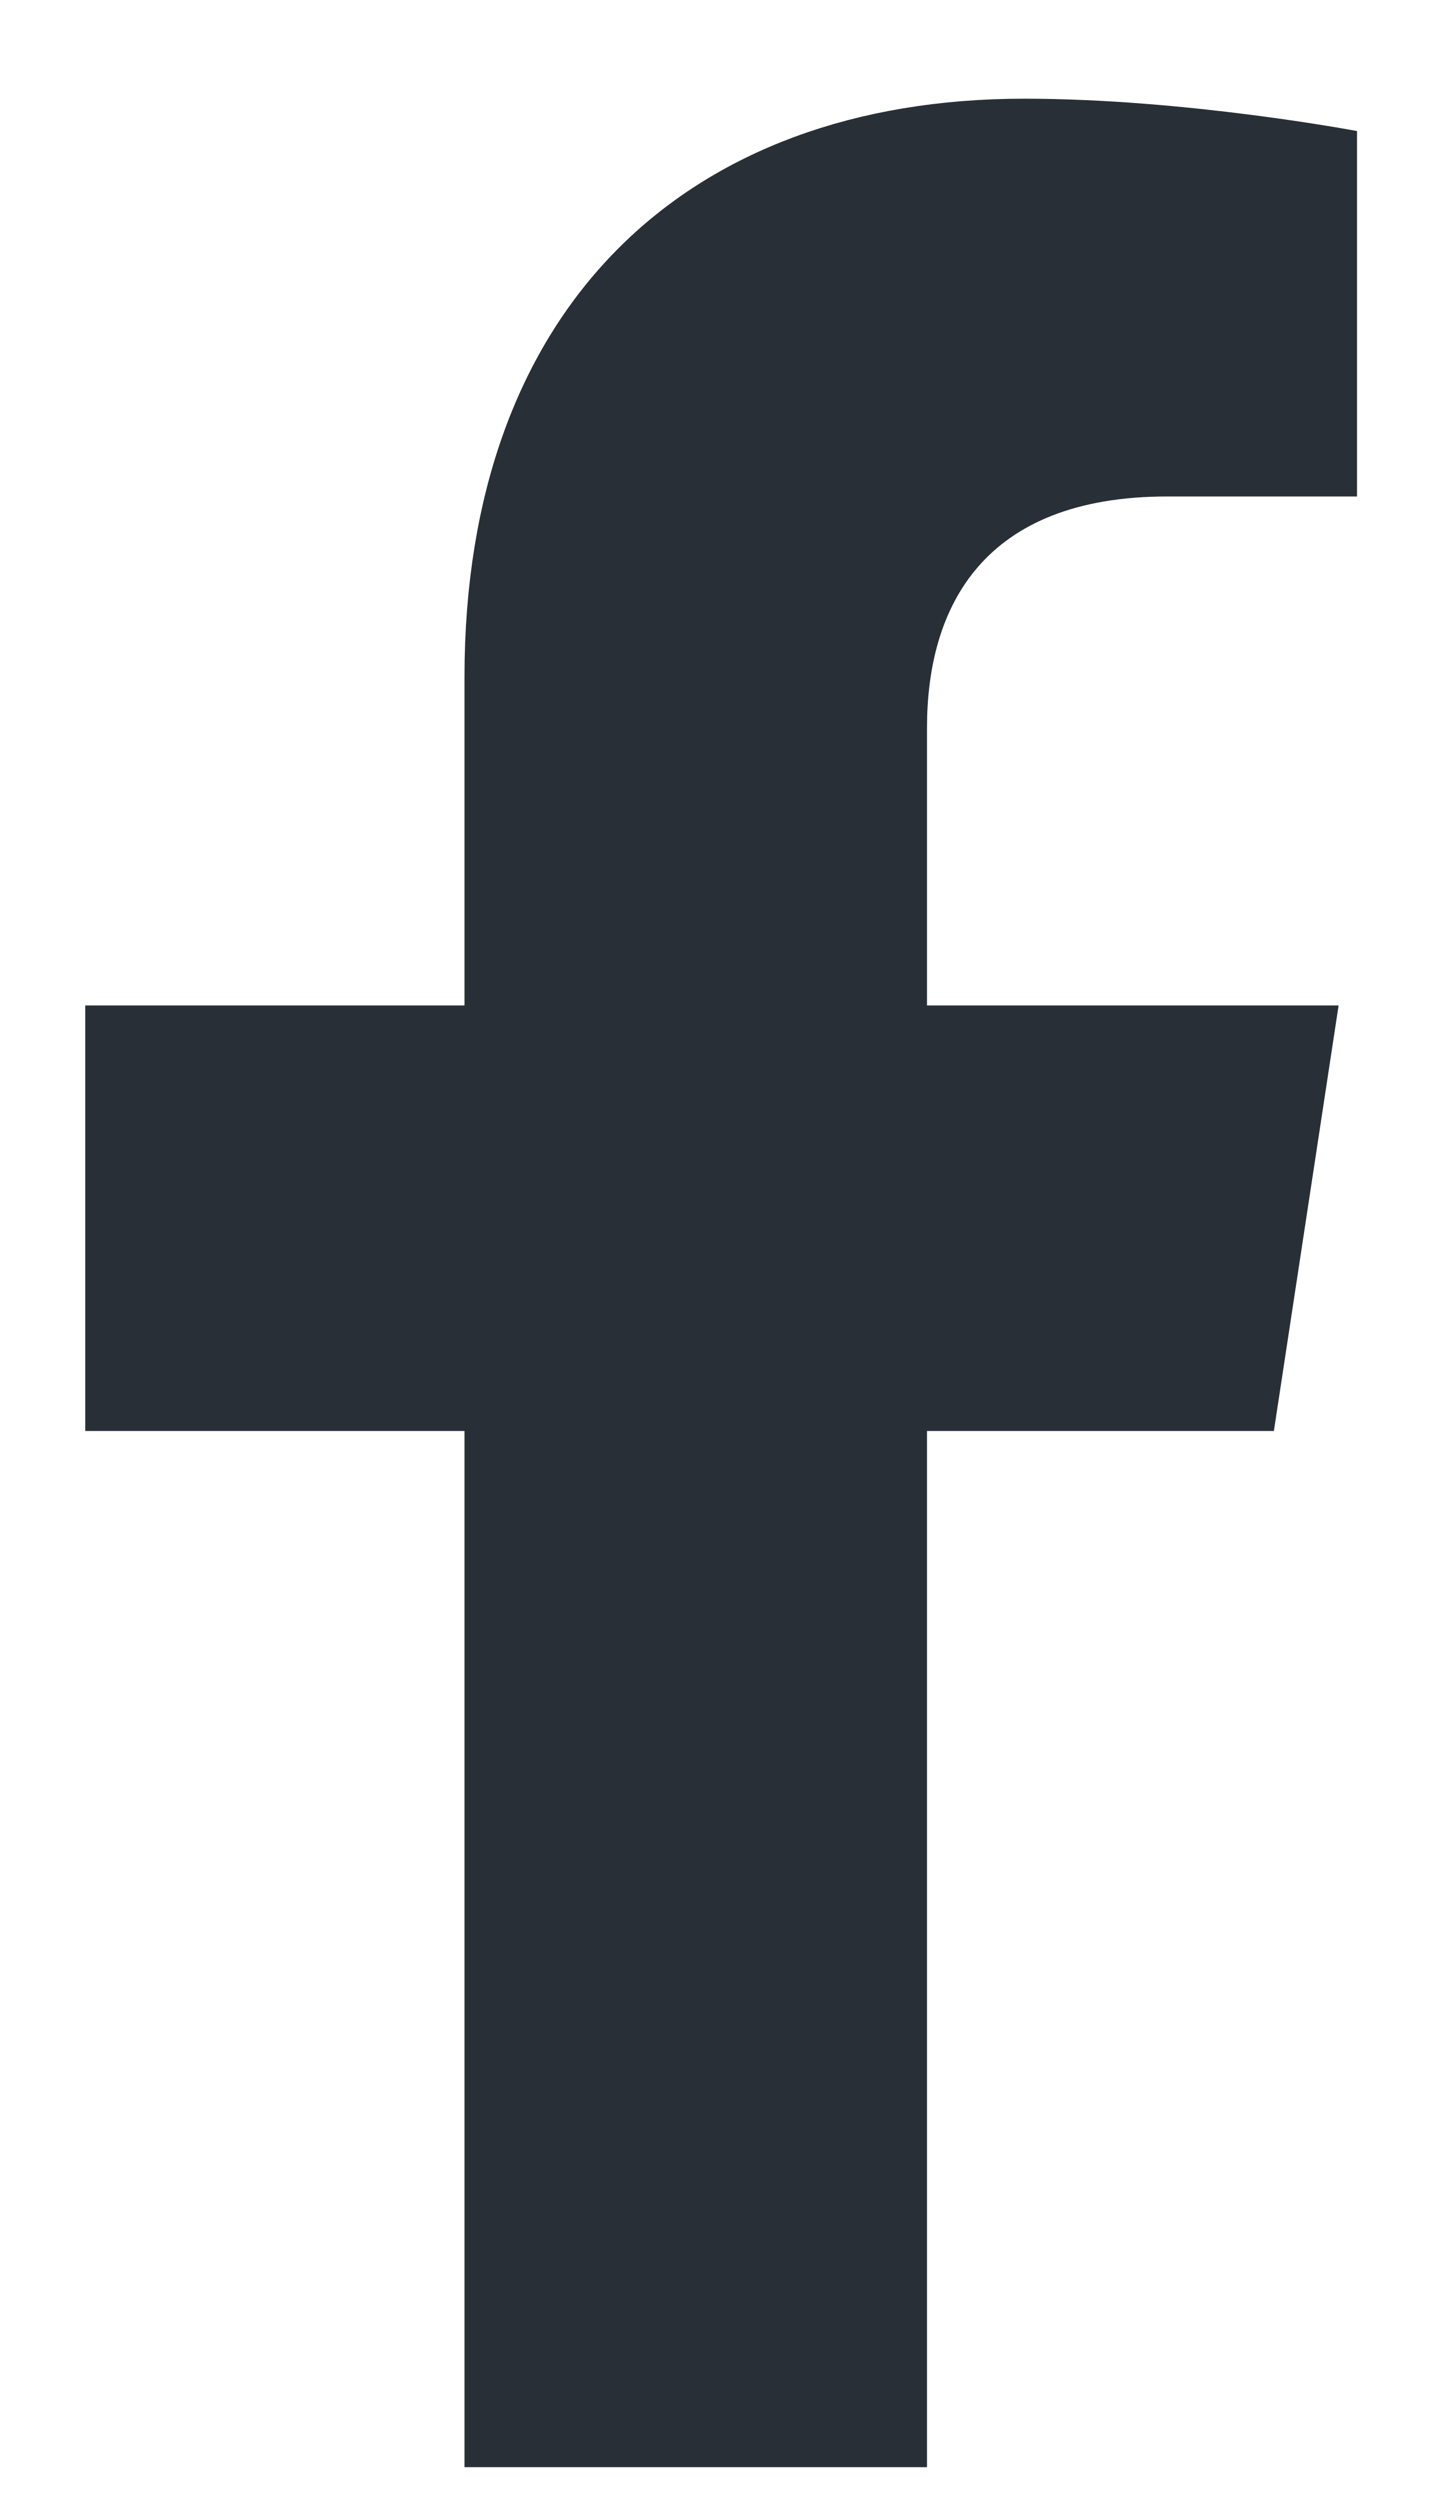 <svg width="11" height="19" viewBox="0 0 11 19" fill="none" xmlns="http://www.w3.org/2000/svg">
<path d="M9.684 10.875L10.176 7.641H7.047V5.531C7.047 4.617 7.469 3.773 8.875 3.773H10.316V0.996C10.316 0.996 9.016 0.75 7.785 0.75C5.219 0.75 3.531 2.332 3.531 5.145V7.641H0.648V10.875H3.531V18.75H7.047V10.875H9.684Z" fill="#292F36"/>
</svg>
